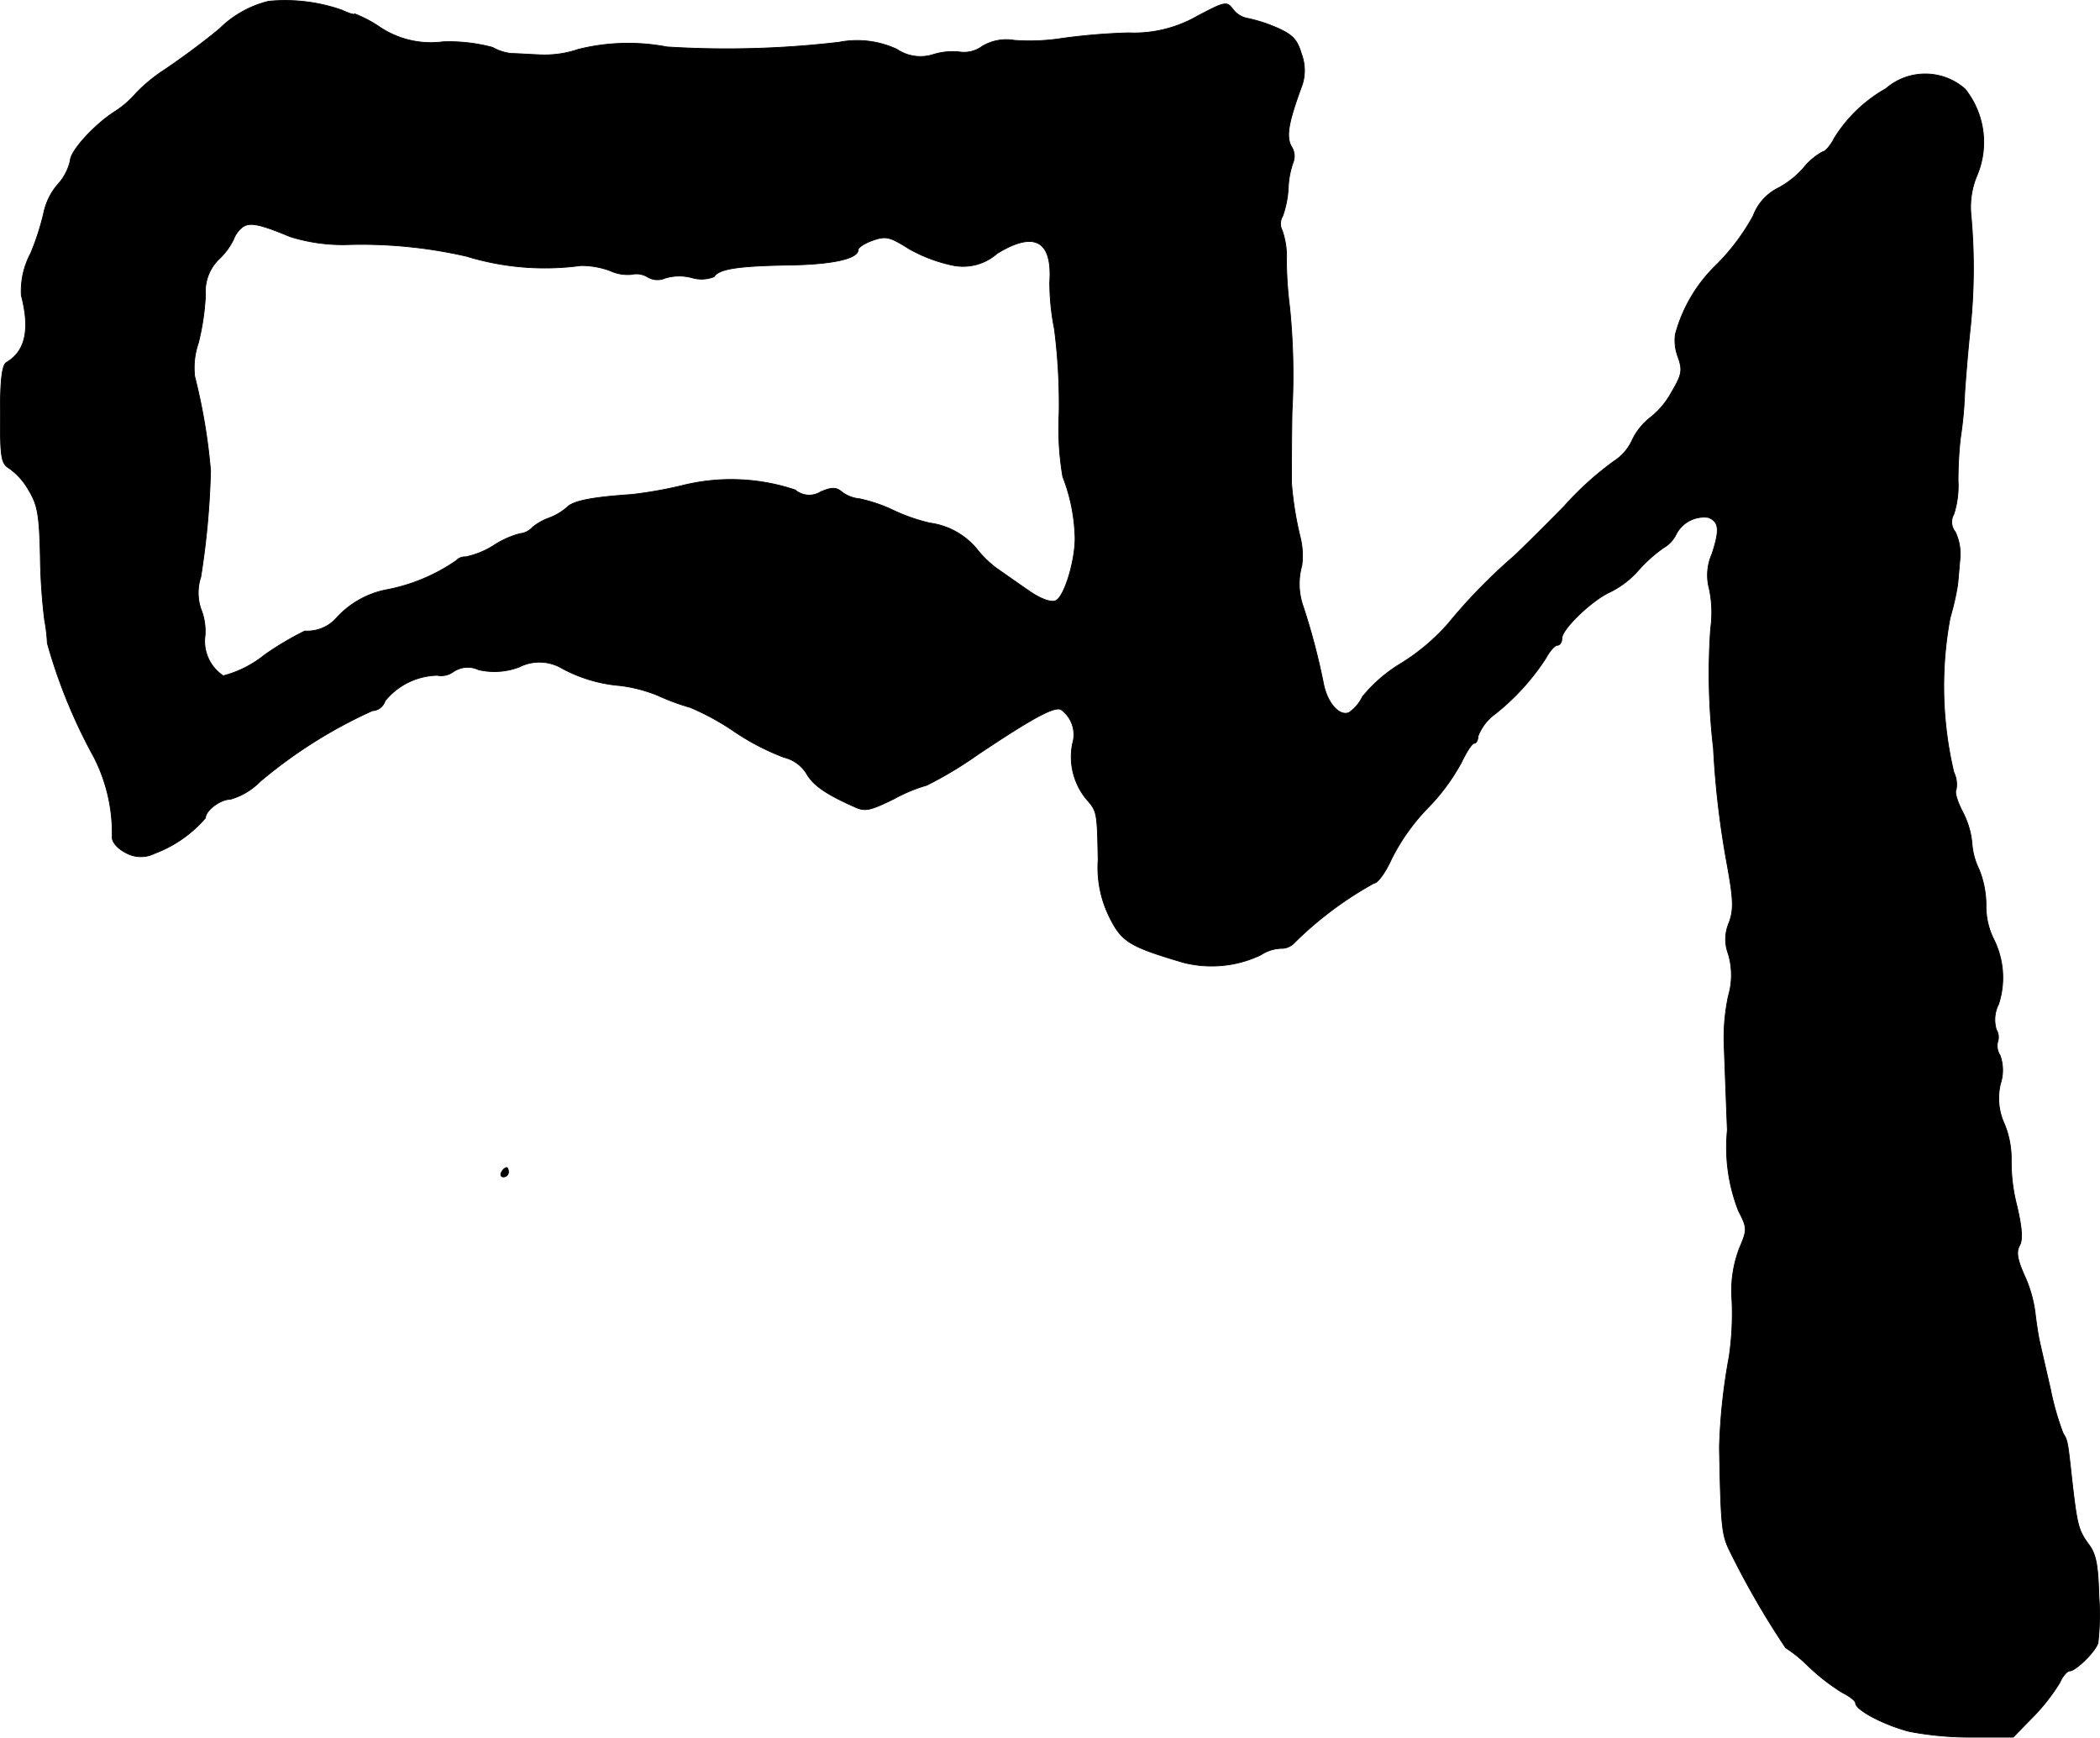 <?xml version="1.0" encoding="UTF-8"?>
<svg xmlns="http://www.w3.org/2000/svg"
     version="1.1"
     width="9.626mm"
     height="7.965mm"
     viewBox="0 0 27.287 22.577">
   <defs>
      <style type="text/css"><![CDATA[
      .a {
        stroke: #000;
        stroke-linecap: round;
        stroke-linejoin: round;
        stroke-width: 0.01px;
      }
    ]]></style>
   </defs>
   <path class="a"
         d="M3.488.016a1.374,1.374,0,0,0-.636.357c-.151.127-.436.345-.715.533a2.122,2.122,0,0,0-.363.297,1.278,1.278,0,0,1-.267.236c-.273.17-.594.521-.594.648a.689.689,0,0,1-.157.303.816.816,0,0,0-.182.351,3.332,3.332,0,0,1-.176.551,1.039,1.039,0,0,0-.121.545c.115.442.055.727-.194.872-.055.036-.079.218-.079.678,0,.557.012.636.115.697a.864.864,0,0,1,.254.285c.115.188.139.315.151.86a7.582,7.582,0,0,0,.055.824,2.138,2.138,0,0,1,.036.303A6.949,6.949,0,0,0,1.222,9.84a2.172,2.172,0,0,1,.236,1.042c0,.061.073.145.17.194a.4.4,0,0,0,.382.012A1.616,1.616,0,0,0,2.67,10.627c0-.097.194-.242.321-.242a.877.877,0,0,0,.388-.23,6.233,6.233,0,0,1,1.46-.921.18.18,0,0,0,.164-.127.899.899,0,0,1,.678-.333.267.267,0,0,0,.212-.048.332.332,0,0,1,.327-.024.905.905,0,0,0,.527-.036.578.578,0,0,1,.557.018,1.912,1.912,0,0,0,.757.224,1.921,1.921,0,0,1,.485.127,3.02,3.02,0,0,0,.424.157,3.282,3.282,0,0,1,.575.315,3.124,3.124,0,0,0,.642.333.473.473,0,0,1,.297.218c.085.145.248.26.618.424.139.067.206.048.515-.103a2.044,2.044,0,0,1,.424-.176,5.143,5.143,0,0,0,.666-.4c.715-.478,1.005-.636,1.084-.581a.403.403,0,0,1,.145.442.866.866,0,0,0,.182.721c.139.157.139.17.151.787a1.444,1.444,0,0,0,.151.751c.157.315.26.376.951.581a1.484,1.484,0,0,0,1.012-.097.511.511,0,0,1,.26-.085.233.233,0,0,0,.182-.079,4.697,4.697,0,0,1,1.03-.769c.048,0,.151-.145.23-.321a2.684,2.684,0,0,1,.466-.654,2.642,2.642,0,0,0,.436-.588c.067-.139.139-.254.17-.254.024,0,.048-.042.048-.091a.64.64,0,0,1,.224-.291,3.019,3.019,0,0,0,.66-.727c.048-.091.115-.164.145-.164.036,0,.061-.042.061-.091,0-.121.394-.497.624-.6a1.19,1.19,0,0,0,.382-.297,1.872,1.872,0,0,1,.315-.279.412.412,0,0,0,.164-.176.407.407,0,0,1,.418-.218c.139.055.151.157.048.472a.684.684,0,0,0-.036.454,1.491,1.491,0,0,1,.018.515A8.277,8.277,0,0,0,22.264,9.719a11.584,11.584,0,0,0,.176,1.502c.085.466.091.6.024.775a.537.537,0,0,0-.006.4.961.961,0,0,1,0,.545,2.606,2.606,0,0,0-.055.636c.006.157.024.66.042,1.108a2.258,2.258,0,0,0,.145,1.048c.115.224.115.242.012.485a1.546,1.546,0,0,0-.097.678,3.887,3.887,0,0,1-.036.727,7.571,7.571,0,0,0-.127,1.181c.018.999.03,1.133.127,1.333a10.876,10.876,0,0,0,.733,1.272,1.878,1.878,0,0,1,.297.242,2.701,2.701,0,0,0,.436.339c.097.048.176.109.176.139,0,.091.388.291.703.369a4.224,4.224,0,0,0,.824.073h.521l.273-.279a2.524,2.524,0,0,0,.333-.43c.036-.085.097-.151.127-.151.079,0,.333-.248.369-.363a3.207,3.207,0,0,0,.012-.606c-.012-.412-.036-.551-.139-.684-.127-.176-.145-.242-.212-.83-.055-.503-.055-.509-.115-.606a3.626,3.626,0,0,1-.164-.575c-.061-.267-.127-.551-.145-.636s-.042-.248-.055-.363a1.667,1.667,0,0,0-.139-.478c-.091-.206-.109-.303-.061-.388.042-.079.03-.23-.036-.515a2.257,2.257,0,0,1-.073-.588,1.211,1.211,0,0,0-.085-.466.799.799,0,0,1-.055-.533.568.568,0,0,0-.006-.369.222.222,0,0,1-.03-.176.19.19,0,0,0-.018-.157.448.448,0,0,1,.03-.333,1.115,1.115,0,0,0-.073-.86.977.977,0,0,1-.091-.436,1.25,1.25,0,0,0-.091-.454.91.91,0,0,1-.091-.333,1.081,1.081,0,0,0-.121-.412c-.067-.127-.109-.26-.085-.291a.359.359,0,0,0-.03-.224,4.843,4.843,0,0,1-.048-2.011,3.383,3.383,0,0,0,.097-.424c.006-.048.018-.2.03-.333a.666.666,0,0,0-.061-.357.203.203,0,0,1-.018-.23,1.205,1.205,0,0,0,.055-.43,5.07,5.07,0,0,1,.03-.557,4.903,4.903,0,0,0,.055-.575c.012-.182.042-.563.073-.848a7.524,7.524,0,0,0,.012-1.454,1.061,1.061,0,0,1,.079-.545,1.108,1.108,0,0,0-.157-1.114.781.781,0,0,0-1.03-.006,1.868,1.868,0,0,0-.666.636c-.048.097-.121.182-.151.182a.826.826,0,0,0-.248.206,1.175,1.175,0,0,1-.357.279.662.662,0,0,0-.303.351,2.789,2.789,0,0,1-.472.63,1.962,1.962,0,0,0-.539.909.609.609,0,0,0,.036.297c.061.17.048.23-.085.454a1.062,1.062,0,0,1-.273.327.822.822,0,0,0-.242.303A.64.64,0,0,1,20.968,5.994a4.105,4.105,0,0,0-.648.588c-.297.303-.594.594-.654.648a7.217,7.217,0,0,0-.854.878,2.75,2.75,0,0,1-.594.503,1.926,1.926,0,0,0-.515.442.521.521,0,0,1-.176.206c-.121.048-.273-.115-.327-.363a8.597,8.597,0,0,0-.267-1.018.872.872,0,0,1-.018-.527.98.98,0,0,0-.018-.363,4.416,4.416,0,0,1-.115-.709v-.182c0-.055,0-.388.006-.739a8.75,8.75,0,0,0-.03-1.363,5.193,5.193,0,0,1-.042-.612,1.023,1.023,0,0,0-.055-.388.19.19,0,0,1,.006-.188,1.309,1.309,0,0,0,.073-.376,1.102,1.102,0,0,1,.067-.333.229.229,0,0,0-.03-.2c-.067-.133-.036-.309.145-.8a.608.608,0,0,0-.012-.4c-.055-.188-.115-.248-.321-.339a1.944,1.944,0,0,0-.376-.121.306.306,0,0,1-.194-.121c-.079-.103-.103-.097-.46.091a1.654,1.654,0,0,1-.896.218,8.02,8.02,0,0,0-.872.073,2.707,2.707,0,0,1-.612.024.608.608,0,0,0-.418.079A.396.396,0,0,1,12.482.676a.838.838,0,0,0-.351.03.546.546,0,0,1-.478-.067,1.224,1.224,0,0,0-.751-.091,12.504,12.504,0,0,1-2.235.061A2.68,2.68,0,0,0,7.516.64,1.358,1.358,0,0,1,7.031.712C6.88.706,6.704.694,6.643.694A.631.631,0,0,1,6.401.615a2.201,2.201,0,0,0-.642-.073A1.193,1.193,0,0,1,4.923.343a1.6,1.6,0,0,0-.315-.164c0,.018-.073-.006-.164-.048A2.225,2.225,0,0,0,3.488.016ZM3.772,3.075a2.293,2.293,0,0,0,.727.103A6.119,6.119,0,0,1,6.062,3.329a3.466,3.466,0,0,0,1.484.121,1.079,1.079,0,0,1,.382.067.54.54,0,0,0,.279.048.281.281,0,0,1,.212.036.247.247,0,0,0,.224.012.636.636,0,0,1,.345-.006.443.443,0,0,0,.291-.012c.061-.103.315-.139.933-.151.588-.006.939-.079.939-.2,0-.03.085-.085.188-.121.17-.061.224-.048.472.109a1.98,1.98,0,0,0,.557.212.666.666,0,0,0,.588-.151c.485-.297.721-.17.684.376a3.118,3.118,0,0,0,.061.606,7.625,7.625,0,0,1,.061,1.096,3.711,3.711,0,0,0,.048.824,2.309,2.309,0,0,1,.157.739c.024.285-.133.83-.254.872-.061.024-.2-.03-.339-.127-.133-.091-.321-.224-.418-.291a1.363,1.363,0,0,1-.267-.26.959.959,0,0,0-.606-.333,2.34,2.34,0,0,1-.485-.17,1.963,1.963,0,0,0-.43-.145.444.444,0,0,1-.224-.085c-.079-.067-.133-.067-.279-.006a.281.281,0,0,1-.333-.024A2.619,2.619,0,0,0,8.86,6.309a5.519,5.519,0,0,1-.648.115c-.533.036-.769.085-.848.17A.758.758,0,0,1,7.14,6.727a.755.755,0,0,0-.218.121.254.254,0,0,1-.164.085,1.146,1.146,0,0,0-.339.151,1.107,1.107,0,0,1-.369.151.151.151,0,0,0-.121.048,2.365,2.365,0,0,1-.89.376,1.178,1.178,0,0,0-.666.369.506.506,0,0,1-.412.17,4.008,4.008,0,0,0-.521.309,1.422,1.422,0,0,1-.539.273.538.538,0,0,1-.236-.527A.777.777,0,0,0,2.609,7.908a.655.655,0,0,1,0-.412,10.323,10.323,0,0,0,.127-1.381,7.536,7.536,0,0,0-.206-1.224.984.984,0,0,1,.048-.436A3.228,3.228,0,0,0,2.67,3.832a.587.587,0,0,1,.182-.472.868.868,0,0,0,.182-.248.368.368,0,0,1,.091-.139C3.221,2.875,3.348,2.899,3.772,3.075Z"/>
   <path class="a"
         d="M6.516,15.231c-.018.03-.006.061.024.061a.066.066,0,0,0,.067-.061c0-.036-.012-.061-.024-.061C6.565,15.17,6.534,15.194,6.516,15.231Z"/>
</svg>
